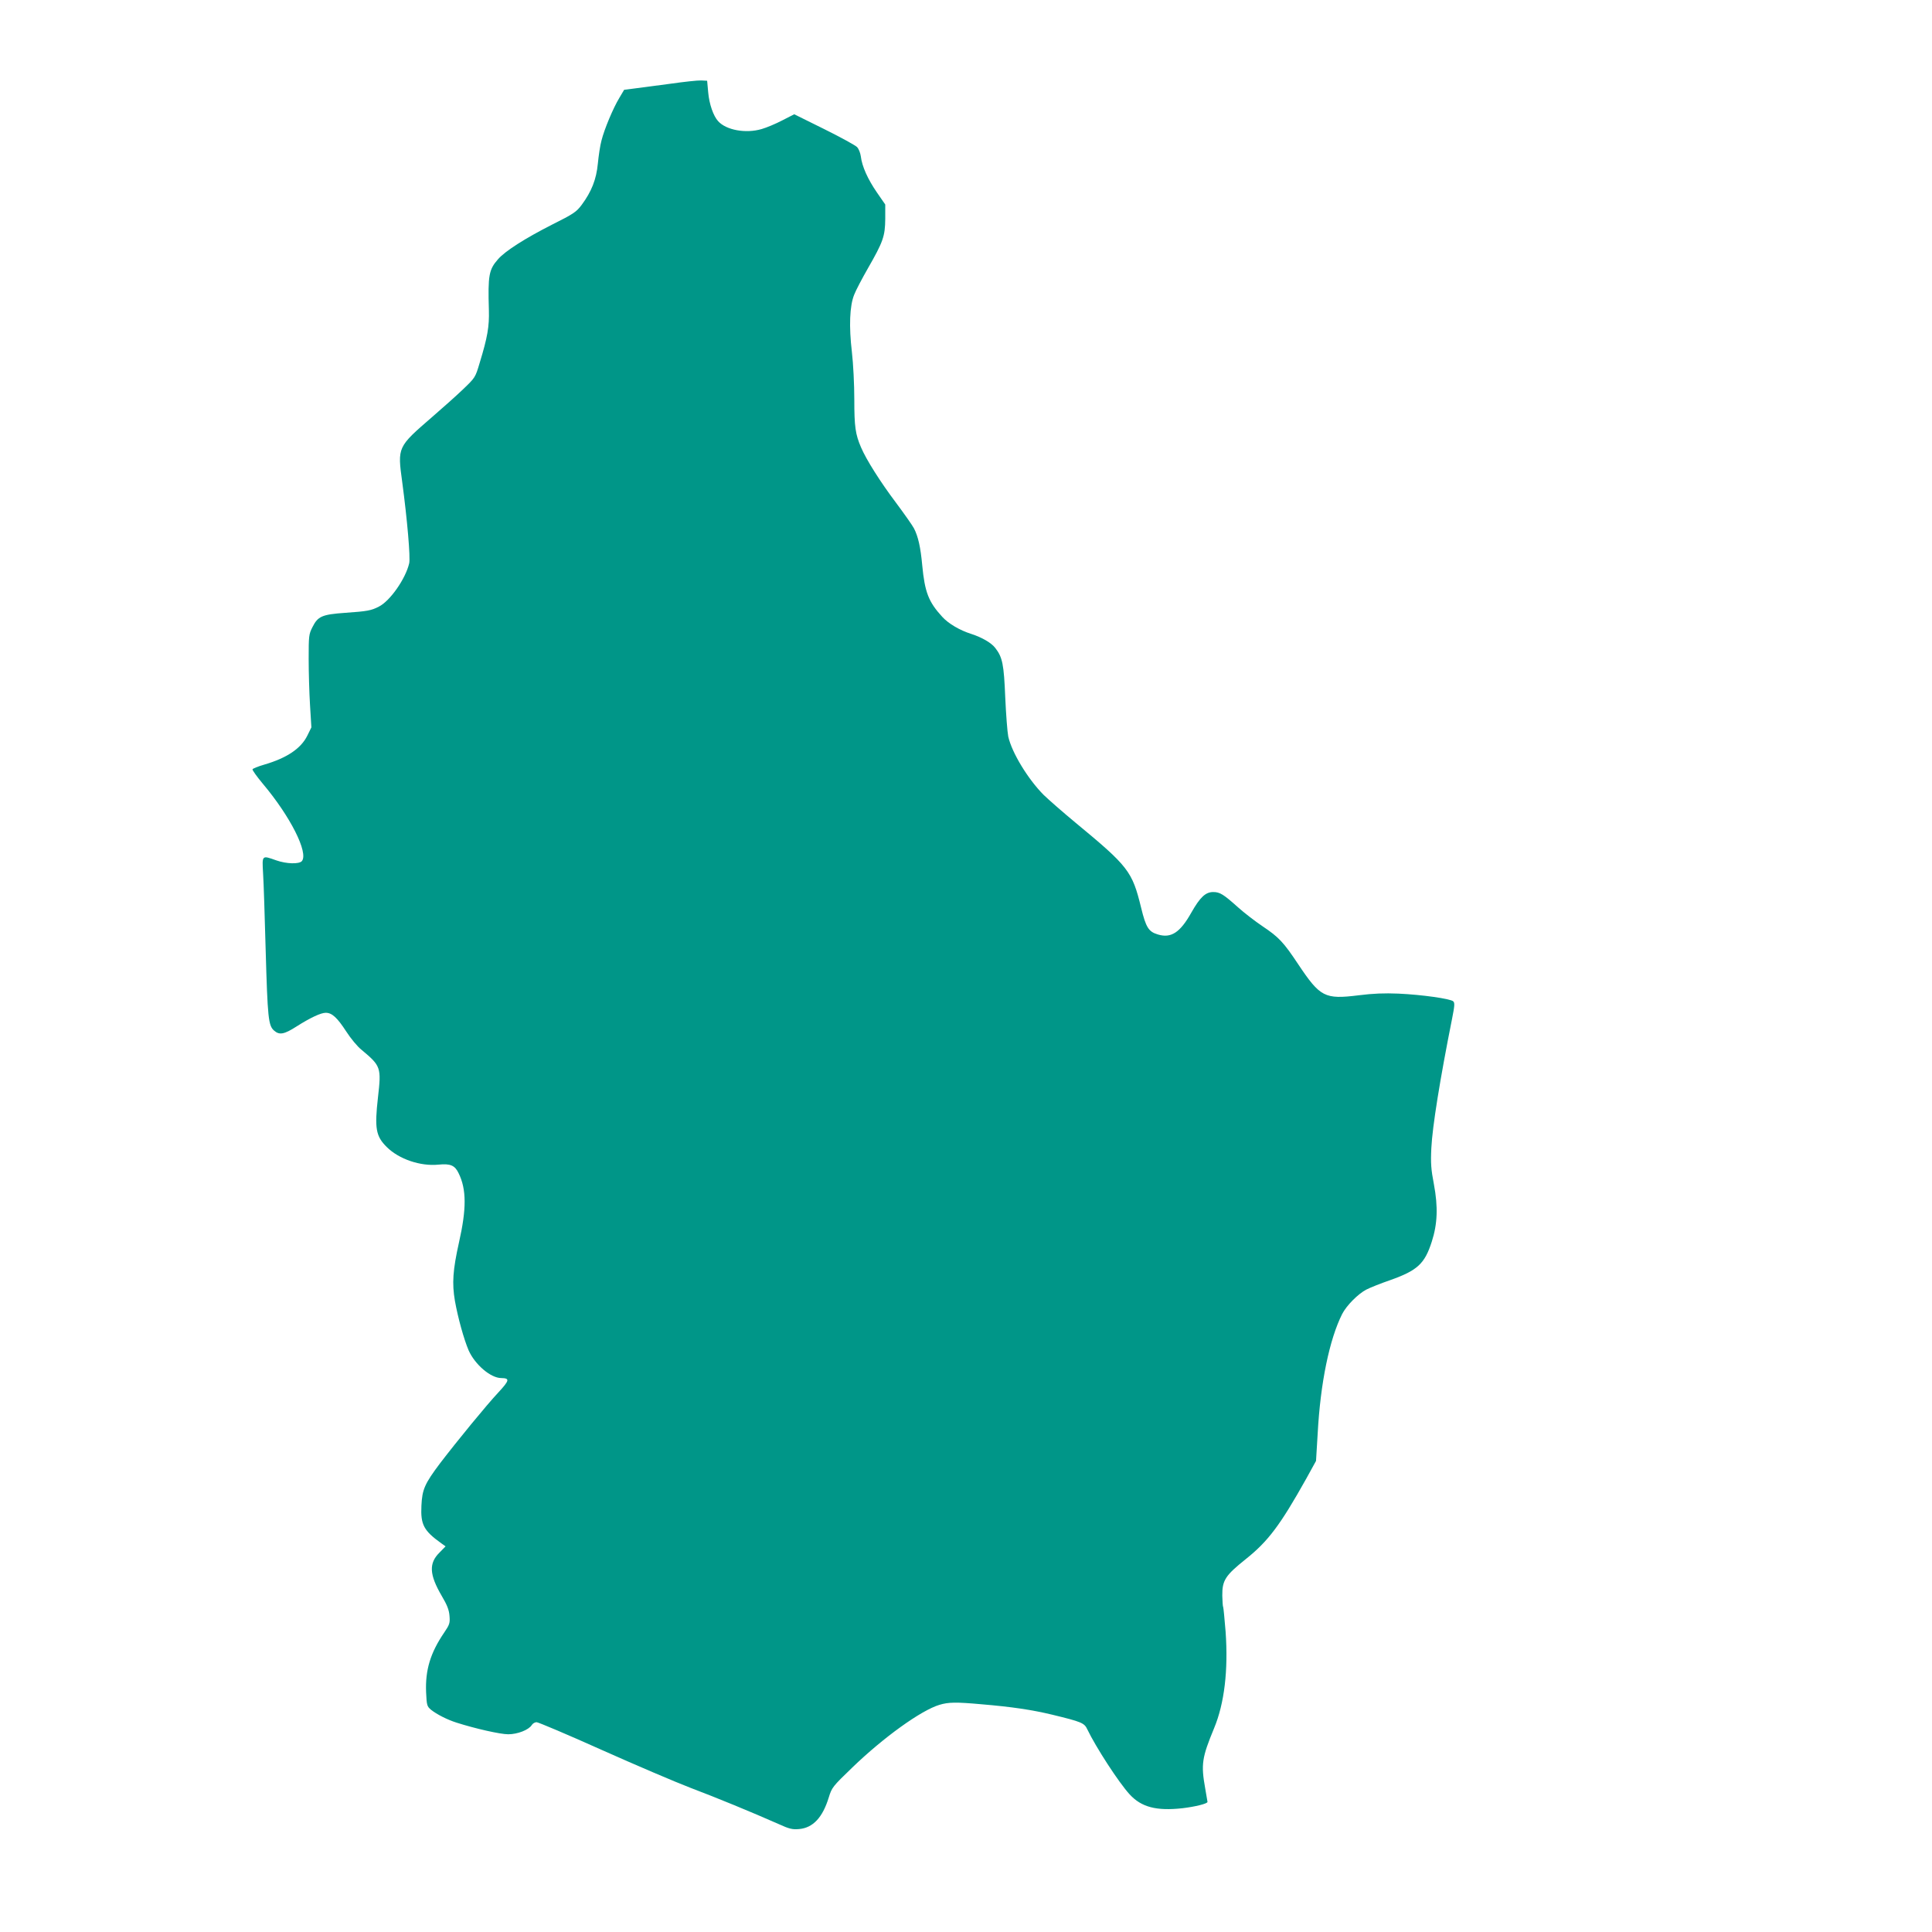 <?xml version="1.0" standalone="no"?>
<!DOCTYPE svg PUBLIC "-//W3C//DTD SVG 20010904//EN"
 "http://www.w3.org/TR/2001/REC-SVG-20010904/DTD/svg10.dtd">
<svg version="1.0" xmlns="http://www.w3.org/2000/svg"
 width="1280pt" height="1280pt" viewBox="0 0 1280 1280"
 preserveAspectRatio="xMidYMid meet">
<g transform="translate(0,1280) scale(0.1,-0.1)"
fill="#009688" stroke="none">
<path d="M4440 12245 c-91 -12 -196 -26 -235 -31 l-70 -9 -32 -54 c-41 -68
-99 -206 -118 -282 -9 -32 -19 -101 -24 -152 -10 -106 -42 -186 -107 -274 -35
-47 -54 -60 -196 -131 -179 -91 -311 -175 -358 -229 -61 -69 -68 -106 -61
-338 3 -108 -9 -179 -61 -349 -29 -98 -30 -98 -111 -176 -45 -43 -136 -124
-202 -181 -233 -202 -232 -199 -200 -434 33 -247 55 -500 46 -537 -24 -103
-127 -250 -201 -287 -50 -26 -77 -31 -222 -41 -155 -11 -182 -23 -218 -95 -24
-47 -25 -59 -25 -210 0 -88 4 -226 9 -307 l9 -147 -27 -55 c-42 -85 -135 -148
-286 -192 -41 -12 -76 -26 -77 -31 -2 -5 28 -47 67 -94 184 -218 305 -459 260
-514 -18 -21 -102 -19 -170 5 -96 34 -94 36 -87 -87 4 -60 11 -286 17 -503 13
-457 18 -505 56 -538 35 -31 67 -25 148 27 93 59 162 91 194 91 42 0 76 -32
136 -124 29 -45 74 -100 101 -121 129 -108 132 -116 109 -317 -23 -203 -14
-256 58 -327 81 -81 224 -129 343 -117 80 8 109 -5 134 -58 52 -106 52 -236 2
-457 -41 -184 -47 -271 -27 -388 20 -112 60 -256 91 -328 42 -94 146 -183 216
-183 58 -1 55 -15 -19 -95 -78 -83 -276 -325 -386 -469 -103 -137 -119 -174
-124 -282 -6 -125 15 -165 132 -249 l28 -20 -40 -41 c-72 -71 -68 -146 15
-288 35 -59 48 -92 51 -131 4 -48 1 -58 -35 -111 -92 -135 -126 -249 -120
-395 4 -88 6 -94 33 -117 38 -30 106 -65 169 -85 122 -39 289 -77 342 -77 62
0 136 29 156 61 7 11 21 19 32 19 11 0 205 -82 430 -183 226 -101 491 -214
590 -252 172 -65 403 -160 584 -240 70 -32 91 -37 135 -33 92 8 156 76 197
210 20 65 25 72 156 198 206 199 456 379 577 415 59 18 110 19 276 4 203 -17
337 -37 470 -69 198 -48 214 -55 234 -98 56 -117 209 -353 280 -430 78 -85
177 -111 350 -92 84 10 166 30 166 42 0 2 -7 41 -15 88 -29 162 -22 205 59
401 68 164 94 383 76 638 -7 86 -14 159 -16 163 -3 4 -5 39 -6 76 -1 102 20
134 155 242 148 118 228 224 401 533 l65 118 11 182 c18 335 78 624 162 791
29 57 106 134 160 162 27 14 98 42 159 63 180 64 228 108 275 255 38 118 42
230 14 380 -19 99 -22 140 -17 240 7 142 57 454 138 860 16 81 18 102 7 112
-18 17 -207 44 -363 51 -92 4 -169 1 -263 -11 -226 -28 -255 -13 -402 207 -95
143 -127 178 -235 250 -49 33 -123 90 -163 126 -96 86 -120 101 -164 101 -51
0 -87 -34 -145 -136 -74 -132 -134 -172 -222 -145 -61 18 -79 46 -111 178 -59
241 -83 272 -435 563 -82 68 -177 151 -211 184 -104 105 -210 279 -234 386 -6
30 -15 147 -20 260 -9 219 -18 265 -66 327 -26 34 -88 70 -159 93 -76 24 -151
68 -192 113 -91 99 -116 163 -133 342 -11 120 -27 191 -55 245 -10 19 -64 96
-120 171 -101 134 -196 284 -230 364 -38 88 -45 138 -45 318 0 99 -7 238 -16
315 -20 169 -15 305 15 379 11 29 52 107 91 175 101 176 114 213 115 328 l0
95 -56 81 c-59 86 -98 171 -106 239 -3 22 -14 49 -24 60 -10 11 -108 65 -217
119 l-200 99 -78 -40 c-44 -23 -106 -49 -138 -58 -105 -31 -235 -7 -288 52
-32 35 -59 113 -66 191 l-7 77 -40 2 c-22 1 -114 -9 -205 -22z"/>
</g>
</svg>
